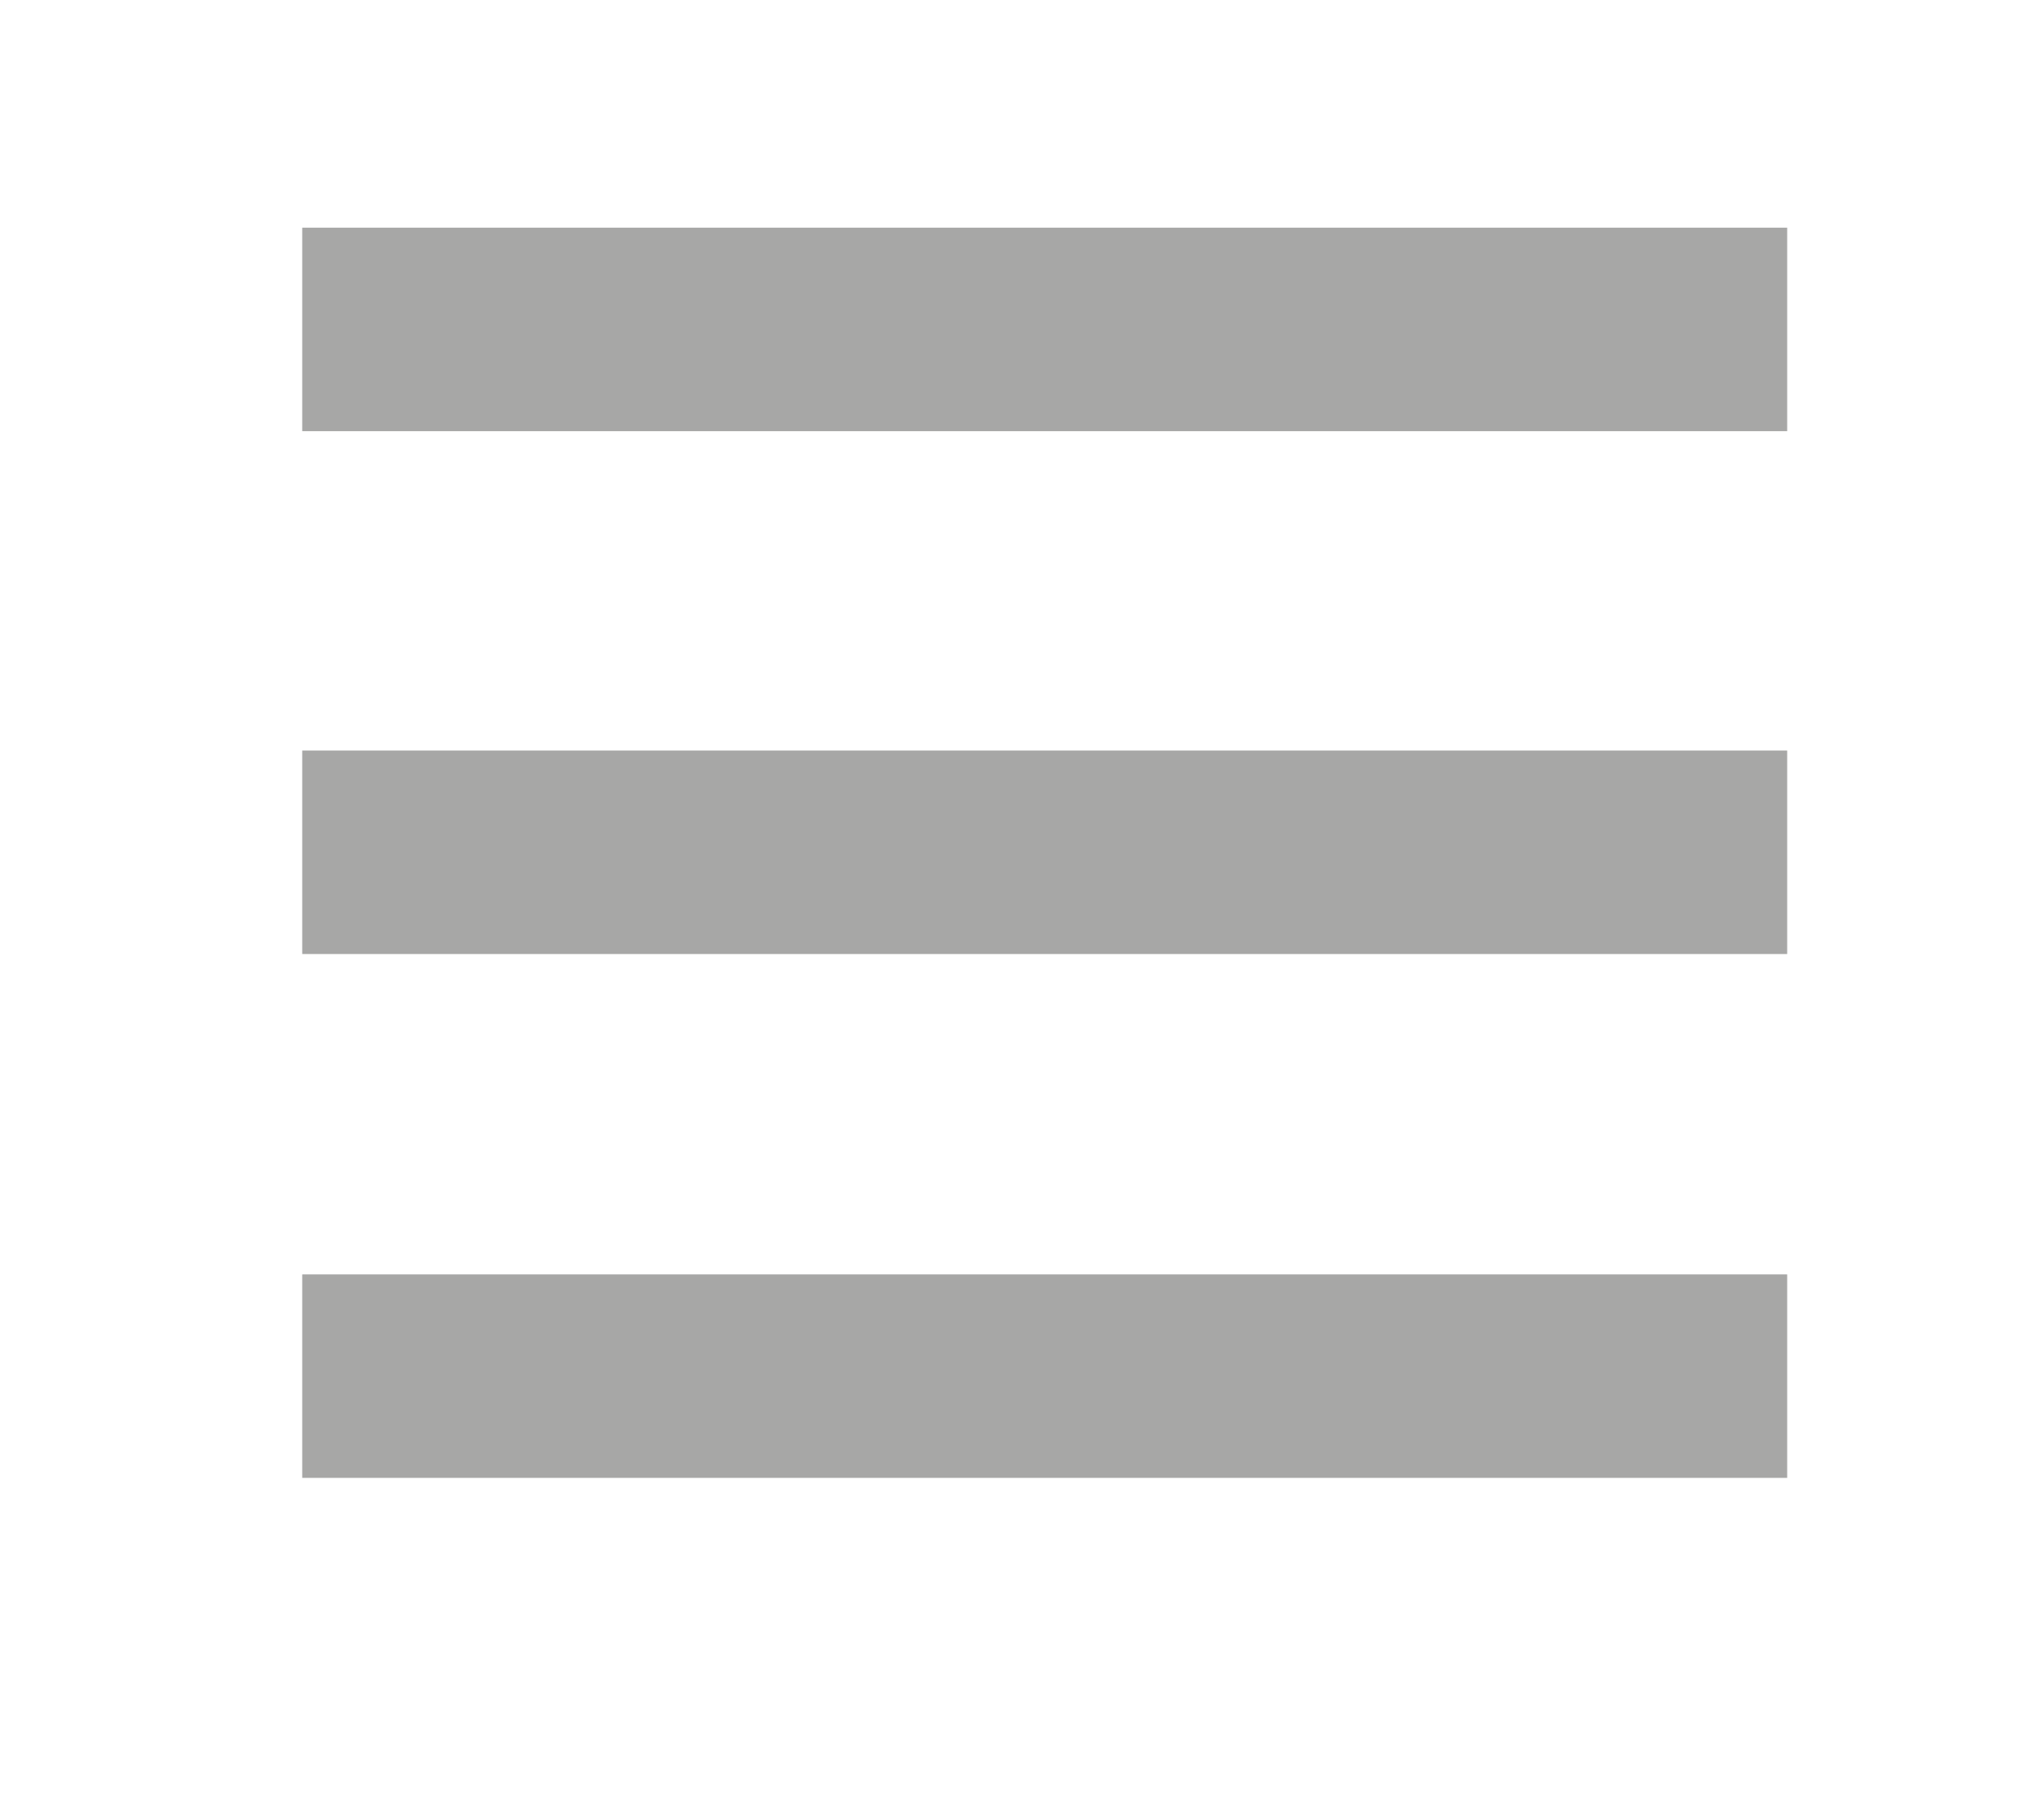 <?xml version="1.0" encoding="UTF-8"?>
<svg xmlns="http://www.w3.org/2000/svg" version="1.1" viewBox="0 0 20.19 18.07">
  <defs>
    <style>
      .cls-1 {
        fill: #a7a7a6;
      }
    </style>
  </defs>
  <!-- Generator: Adobe Illustrator 28.7.1, SVG Export Plug-In . SVG Version: 1.2.0 Build 142)  -->
  <g>
    <g id="Layer_1">
      <rect class="cls-1" x="3" y="2.26" width="14.74" height="2.02"/>
      <rect class="cls-1" x="3" y="7.45" width="14.74" height="2.02"/>
      <rect class="cls-1" x="3" y="12.65" width="14.74" height="2.02"/>
    </g>
  </g>
</svg>